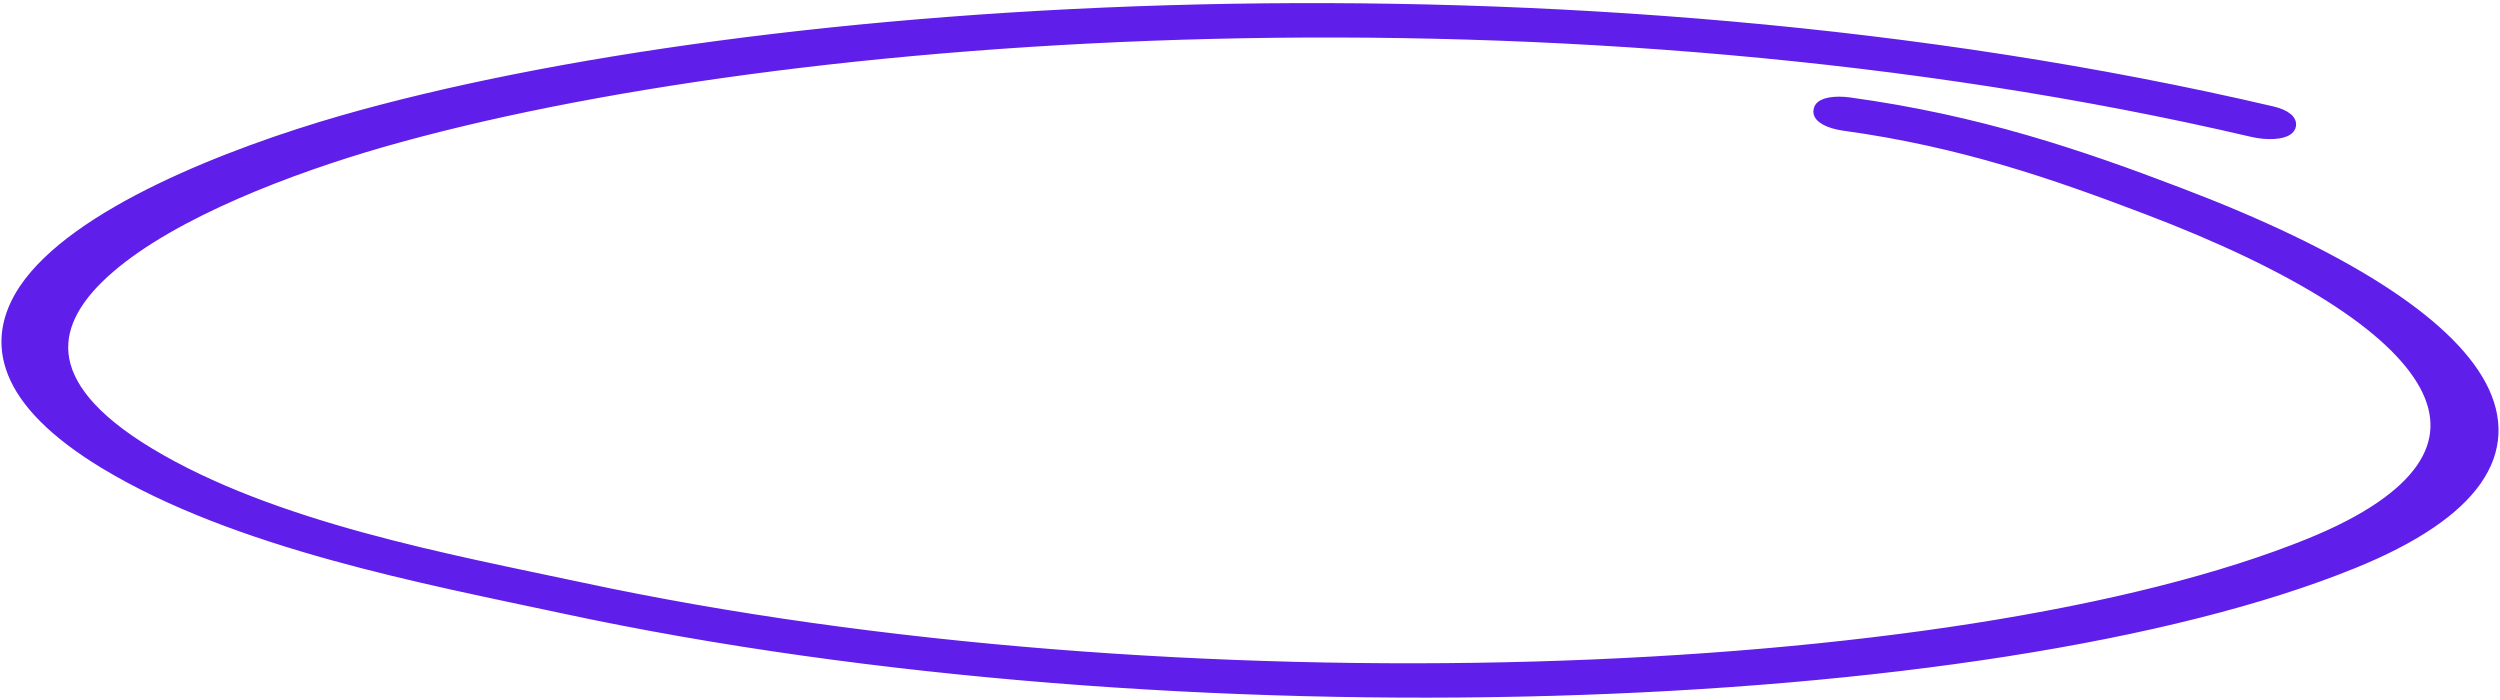 <svg width="468" height="131" viewBox="0 0 468 131" fill="none" xmlns="http://www.w3.org/2000/svg">
<path fill-rule="evenodd" clip-rule="evenodd" d="M345.163 22.963C367.434 26.027 384.704 32.076 401.917 38.609C458.366 60.052 475.139 84.864 432.632 102.201C366.543 129.066 219.461 134.247 108.724 110.522C84.198 105.279 50.866 99.258 27.589 85.179C5.935 72.087 8.36 59.887 20.213 49.74C32.291 39.327 54.178 31.03 71.409 26.074C146.737 4.47 293.651 -5.796 421.828 24.176C424.466 24.774 427.194 24.614 428.061 23.836C428.928 23.057 427.703 21.966 425.256 21.391C293.313 -9.458 141.751 0.849 64.22 23.082C42.779 29.267 14.356 40.471 4.947 54.453C-1.42 64.017 0.961 74.855 19.719 86.276C44.435 101.264 79.829 107.849 105.863 113.422C220.184 137.92 372.302 132.675 440.432 104.914C486.189 86.289 468.478 59.634 407.771 36.582C389.267 29.515 370.304 23.052 346.129 19.728C343.464 19.362 341.092 19.79 340.983 20.702C340.683 21.591 342.688 22.62 345.163 22.963Z" fill="#601EEA" stroke="#601EEA" stroke-width="3"/>
</svg>

